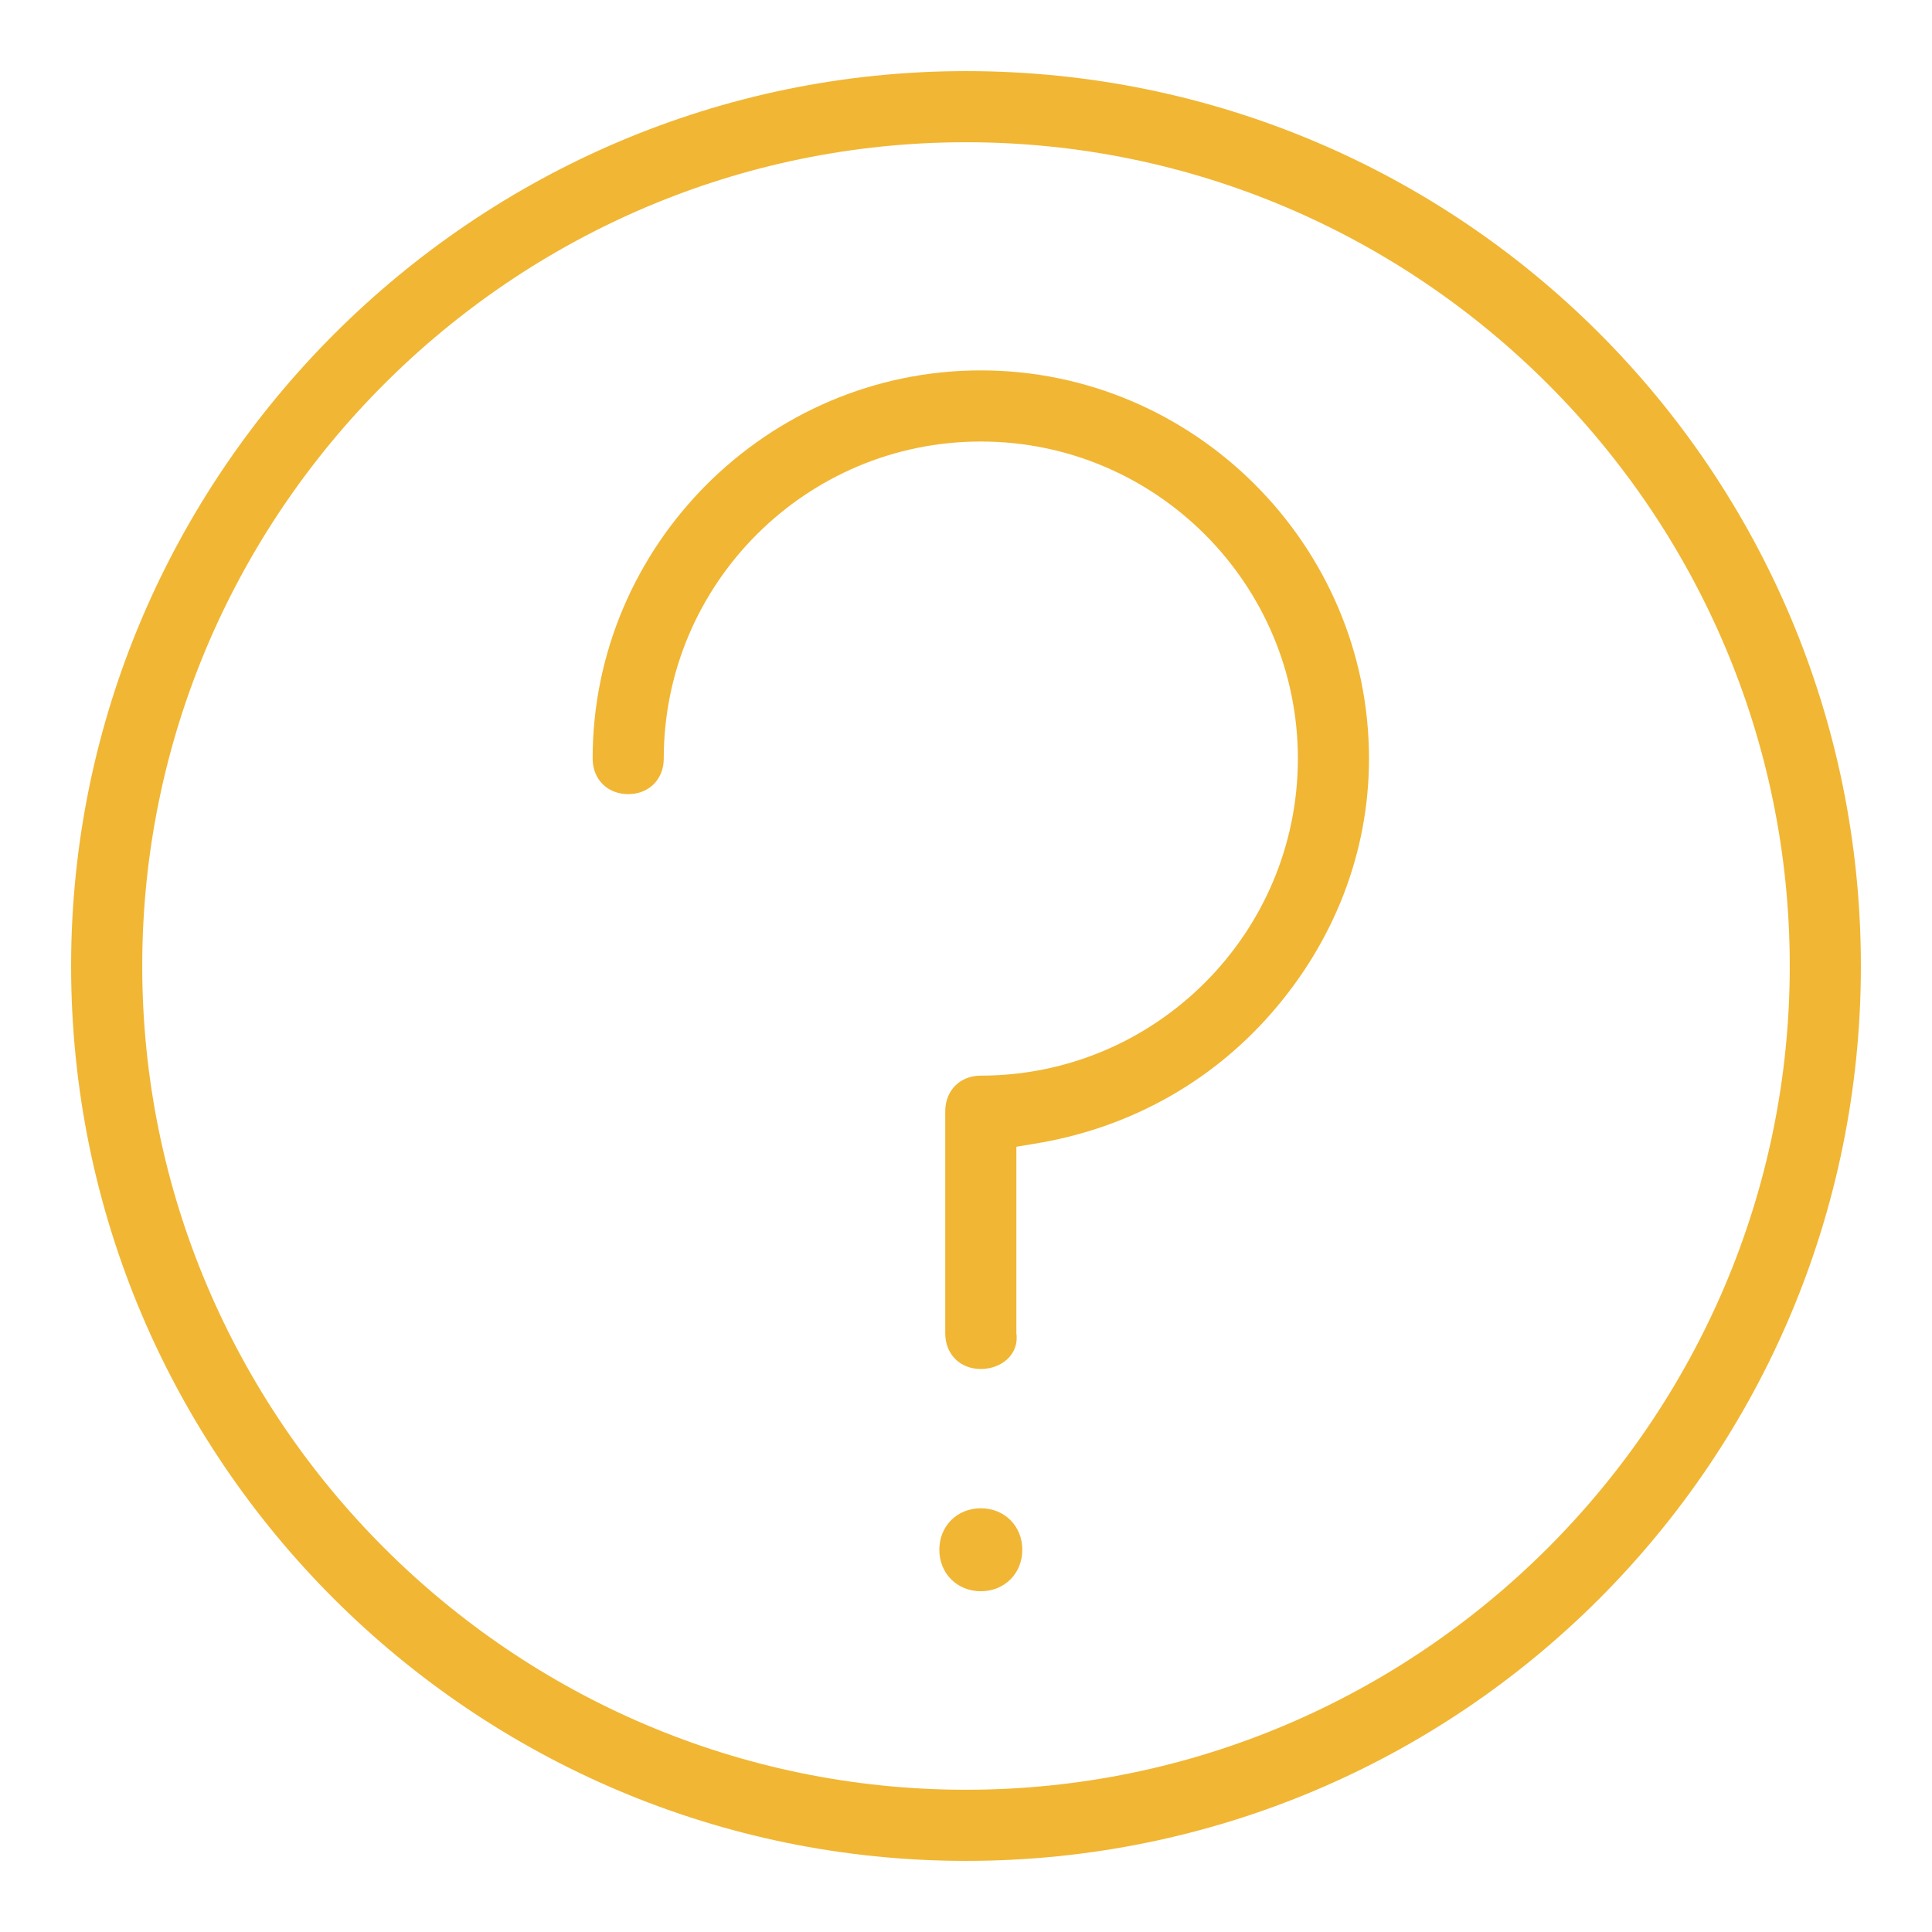 <?xml version="1.0" encoding="utf-8"?>
<!-- Generator: Adobe Illustrator 22.1.0, SVG Export Plug-In . SVG Version: 6.00 Build 0)  -->
<svg version="1.1" id="Capa_1" xmlns="http://www.w3.org/2000/svg" xmlns:xlink="http://www.w3.org/1999/xlink" x="0px" y="0px"
	 viewBox="0 0 65.2 65.2" style="enable-background:new 0 0 65.2 65.2;" xml:space="preserve">
<style type="text/css">
	.st0{fill:#F1B634;}
</style>
<g>
	<path class="st0" d="M32.6,62.8C16,62.8,2.4,49.3,2.4,32.6C2.4,16,16,2.4,32.6,2.4c16.7,0,30.2,13.5,30.2,30.2
		C62.8,49.3,49.3,62.8,32.6,62.8z M32.6,4.8C17.3,4.8,4.8,17.3,4.8,32.6c0,15.3,12.5,27.8,27.8,27.8c15.3,0,27.8-12.5,27.8-27.8
		C60.4,17.3,47.9,4.8,32.6,4.8z"/>
	<path class="st0" d="M33.1,46.2c-0.7,0-1.2-0.5-1.2-1.2v-7.5c0-0.7,0.5-1.2,1.2-1.2c5.9,0,10.7-4.8,10.7-10.7
		c0-5.9-4.8-10.7-10.7-10.7c-5.9,0-10.7,4.8-10.7,10.7c0,0.7-0.5,1.2-1.2,1.2c-0.7,0-1.2-0.5-1.2-1.2c0-7.2,5.9-13.1,13.1-13.1
		c7.2,0,13.1,5.9,13.1,13.1c0,3.2-1.2,6.2-3.3,8.6c-2.1,2.4-4.9,3.9-8,4.4l-0.6,0.1V45C34.4,45.7,33.8,46.2,33.1,46.2z"/>
	<path class="st0" d="M33.1,53.7c-0.8,0-1.4-0.6-1.4-1.4c0-0.8,0.6-1.4,1.4-1.4c0.8,0,1.4,0.6,1.4,1.4
		C34.5,53.1,33.9,53.7,33.1,53.7z"/>
</g>
</svg>
